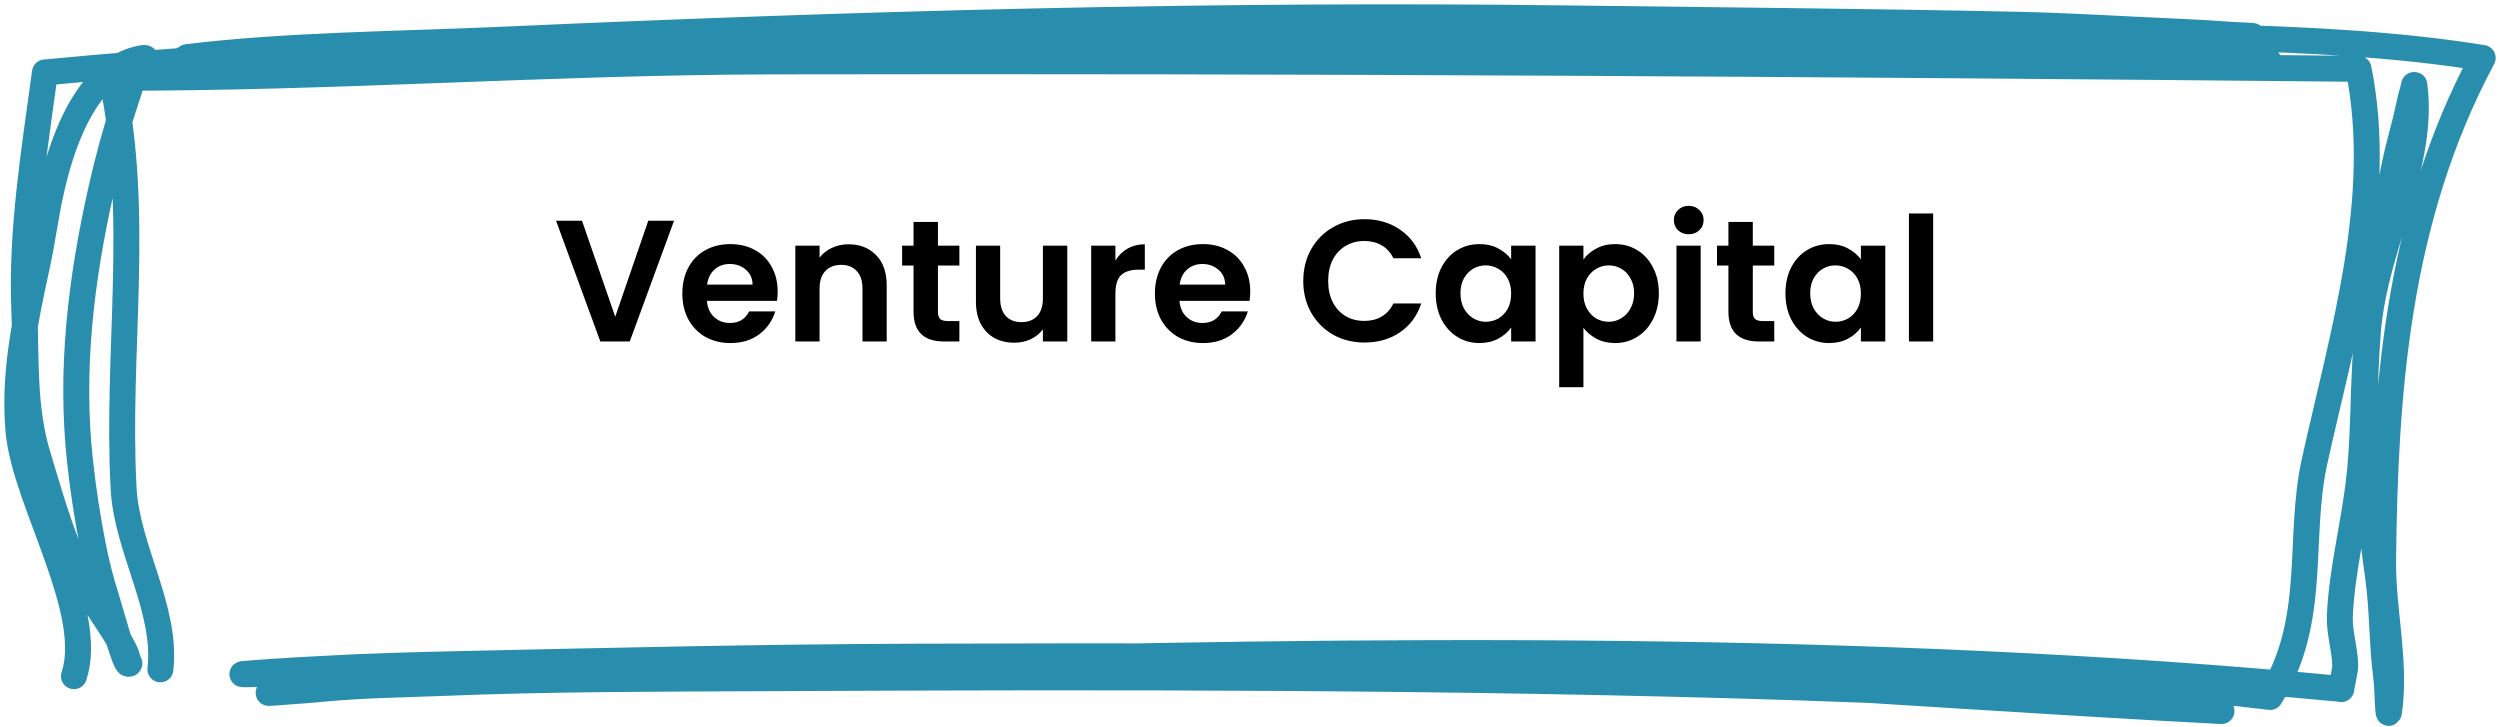 <svg width="289" height="84" viewBox="0 0 289 84" fill="none" xmlns="http://www.w3.org/2000/svg">
<path d="M77.92 25.517L72.8 39.477H69.4L64.28 25.517H67.28L71.12 36.617L74.94 25.517H77.92ZM89.899 33.697C89.899 34.097 89.872 34.458 89.819 34.778H81.719C81.785 35.578 82.065 36.204 82.559 36.657C83.052 37.111 83.659 37.337 84.379 37.337C85.419 37.337 86.159 36.891 86.599 35.998H89.619C89.299 37.064 88.685 37.944 87.779 38.638C86.872 39.318 85.759 39.657 84.439 39.657C83.372 39.657 82.412 39.424 81.559 38.958C80.719 38.477 80.059 37.804 79.579 36.938C79.112 36.071 78.879 35.071 78.879 33.938C78.879 32.791 79.112 31.784 79.579 30.918C80.045 30.051 80.699 29.384 81.539 28.918C82.379 28.451 83.345 28.218 84.439 28.218C85.492 28.218 86.432 28.444 87.259 28.898C88.099 29.351 88.745 29.997 89.199 30.837C89.665 31.664 89.899 32.617 89.899 33.697ZM86.999 32.898C86.985 32.178 86.725 31.604 86.219 31.177C85.712 30.738 85.092 30.517 84.359 30.517C83.665 30.517 83.079 30.731 82.599 31.157C82.132 31.571 81.845 32.151 81.739 32.898H86.999ZM98.082 28.238C99.403 28.238 100.469 28.657 101.283 29.497C102.096 30.324 102.503 31.484 102.503 32.977V39.477H99.703V33.358C99.703 32.477 99.483 31.804 99.043 31.337C98.603 30.858 98.002 30.617 97.243 30.617C96.469 30.617 95.856 30.858 95.403 31.337C94.963 31.804 94.743 32.477 94.743 33.358V39.477H91.942V28.398H94.743V29.777C95.116 29.297 95.589 28.924 96.162 28.657C96.749 28.378 97.389 28.238 98.082 28.238ZM108.425 30.698V36.057C108.425 36.431 108.512 36.704 108.685 36.877C108.872 37.038 109.178 37.117 109.605 37.117H110.905V39.477H109.145C106.785 39.477 105.605 38.331 105.605 36.038V30.698H104.285V28.398H105.605V25.657H108.425V28.398H110.905V30.698H108.425ZM123.379 28.398V39.477H120.559V38.078C120.199 38.557 119.726 38.938 119.139 39.218C118.566 39.484 117.939 39.617 117.259 39.617C116.392 39.617 115.626 39.438 114.959 39.078C114.292 38.704 113.766 38.164 113.379 37.458C113.006 36.737 112.819 35.884 112.819 34.898V28.398H115.619V34.498C115.619 35.377 115.839 36.057 116.279 36.538C116.719 37.004 117.319 37.237 118.079 37.237C118.852 37.237 119.459 37.004 119.899 36.538C120.339 36.057 120.559 35.377 120.559 34.498V28.398H123.379ZM128.942 30.117C129.302 29.531 129.768 29.071 130.342 28.738C130.928 28.404 131.595 28.238 132.342 28.238V31.177H131.602C130.722 31.177 130.055 31.384 129.602 31.797C129.162 32.211 128.942 32.931 128.942 33.958V39.477H126.142V28.398H128.942V30.117ZM144.528 33.697C144.528 34.097 144.501 34.458 144.448 34.778H136.348C136.414 35.578 136.694 36.204 137.188 36.657C137.681 37.111 138.288 37.337 139.008 37.337C140.048 37.337 140.788 36.891 141.228 35.998H144.248C143.928 37.064 143.314 37.944 142.408 38.638C141.501 39.318 140.388 39.657 139.068 39.657C138.001 39.657 137.041 39.424 136.188 38.958C135.348 38.477 134.688 37.804 134.208 36.938C133.741 36.071 133.508 35.071 133.508 33.938C133.508 32.791 133.741 31.784 134.208 30.918C134.674 30.051 135.328 29.384 136.168 28.918C137.008 28.451 137.974 28.218 139.068 28.218C140.121 28.218 141.061 28.444 141.888 28.898C142.728 29.351 143.374 29.997 143.828 30.837C144.294 31.664 144.528 32.617 144.528 33.697ZM141.628 32.898C141.614 32.178 141.354 31.604 140.848 31.177C140.341 30.738 139.721 30.517 138.988 30.517C138.294 30.517 137.708 30.731 137.228 31.157C136.761 31.571 136.474 32.151 136.368 32.898H141.628ZM150.657 32.477C150.657 31.104 150.964 29.878 151.577 28.797C152.204 27.704 153.05 26.858 154.117 26.258C155.197 25.644 156.404 25.337 157.737 25.337C159.297 25.337 160.664 25.738 161.837 26.538C163.01 27.337 163.83 28.444 164.297 29.858H161.077C160.757 29.191 160.304 28.691 159.717 28.358C159.144 28.024 158.477 27.858 157.717 27.858C156.904 27.858 156.177 28.051 155.537 28.438C154.91 28.811 154.417 29.344 154.057 30.038C153.71 30.731 153.537 31.544 153.537 32.477C153.537 33.398 153.71 34.211 154.057 34.917C154.417 35.611 154.91 36.151 155.537 36.538C156.177 36.911 156.904 37.097 157.717 37.097C158.477 37.097 159.144 36.931 159.717 36.597C160.304 36.251 160.757 35.744 161.077 35.078H164.297C163.83 36.504 163.01 37.617 161.837 38.417C160.677 39.204 159.31 39.597 157.737 39.597C156.404 39.597 155.197 39.297 154.117 38.697C153.05 38.084 152.204 37.237 151.577 36.157C150.964 35.078 150.657 33.851 150.657 32.477ZM165.969 33.898C165.969 32.778 166.189 31.784 166.629 30.918C167.082 30.051 167.689 29.384 168.449 28.918C169.222 28.451 170.082 28.218 171.029 28.218C171.855 28.218 172.575 28.384 173.189 28.718C173.815 29.051 174.315 29.471 174.689 29.977V28.398H177.509V39.477H174.689V37.858C174.329 38.377 173.829 38.811 173.189 39.157C172.562 39.491 171.835 39.657 171.009 39.657C170.075 39.657 169.222 39.417 168.449 38.938C167.689 38.458 167.082 37.784 166.629 36.917C166.189 36.038 165.969 35.031 165.969 33.898ZM174.689 33.938C174.689 33.258 174.555 32.678 174.289 32.197C174.022 31.704 173.662 31.331 173.209 31.078C172.755 30.811 172.269 30.677 171.749 30.677C171.229 30.677 170.749 30.804 170.309 31.058C169.869 31.311 169.509 31.684 169.229 32.178C168.962 32.657 168.829 33.231 168.829 33.898C168.829 34.564 168.962 35.151 169.229 35.657C169.509 36.151 169.869 36.531 170.309 36.797C170.762 37.064 171.242 37.197 171.749 37.197C172.269 37.197 172.755 37.071 173.209 36.818C173.662 36.551 174.022 36.178 174.289 35.697C174.555 35.204 174.689 34.617 174.689 33.938ZM183.043 29.997C183.403 29.491 183.897 29.071 184.523 28.738C185.163 28.391 185.89 28.218 186.703 28.218C187.65 28.218 188.503 28.451 189.263 28.918C190.037 29.384 190.643 30.051 191.083 30.918C191.537 31.771 191.763 32.764 191.763 33.898C191.763 35.031 191.537 36.038 191.083 36.917C190.643 37.784 190.037 38.458 189.263 38.938C188.503 39.417 187.65 39.657 186.703 39.657C185.89 39.657 185.17 39.491 184.543 39.157C183.93 38.824 183.43 38.404 183.043 37.898V44.758H180.243V28.398H183.043V29.997ZM188.903 33.898C188.903 33.231 188.763 32.657 188.483 32.178C188.217 31.684 187.857 31.311 187.403 31.058C186.963 30.804 186.483 30.677 185.963 30.677C185.457 30.677 184.977 30.811 184.523 31.078C184.083 31.331 183.723 31.704 183.443 32.197C183.177 32.691 183.043 33.271 183.043 33.938C183.043 34.604 183.177 35.184 183.443 35.678C183.723 36.171 184.083 36.551 184.523 36.818C184.977 37.071 185.457 37.197 185.963 37.197C186.483 37.197 186.963 37.064 187.403 36.797C187.857 36.531 188.217 36.151 188.483 35.657C188.763 35.164 188.903 34.578 188.903 33.898ZM195.218 27.078C194.725 27.078 194.311 26.924 193.978 26.617C193.658 26.297 193.498 25.904 193.498 25.438C193.498 24.971 193.658 24.584 193.978 24.277C194.311 23.957 194.725 23.797 195.218 23.797C195.711 23.797 196.118 23.957 196.438 24.277C196.771 24.584 196.938 24.971 196.938 25.438C196.938 25.904 196.771 26.297 196.438 26.617C196.118 26.924 195.711 27.078 195.218 27.078ZM196.598 28.398V39.477H193.798V28.398H196.598ZM202.624 30.698V36.057C202.624 36.431 202.711 36.704 202.884 36.877C203.071 37.038 203.378 37.117 203.804 37.117H205.104V39.477H203.344C200.984 39.477 199.804 38.331 199.804 36.038V30.698H198.484V28.398H199.804V25.657H202.624V28.398H205.104V30.698H202.624ZM206.398 33.898C206.398 32.778 206.618 31.784 207.058 30.918C207.512 30.051 208.118 29.384 208.878 28.918C209.652 28.451 210.512 28.218 211.458 28.218C212.285 28.218 213.005 28.384 213.618 28.718C214.245 29.051 214.745 29.471 215.118 29.977V28.398H217.938V39.477H215.118V37.858C214.758 38.377 214.258 38.811 213.618 39.157C212.992 39.491 212.265 39.657 211.438 39.657C210.505 39.657 209.652 39.417 208.878 38.938C208.118 38.458 207.512 37.784 207.058 36.917C206.618 36.038 206.398 35.031 206.398 33.898ZM215.118 33.938C215.118 33.258 214.985 32.678 214.718 32.197C214.452 31.704 214.092 31.331 213.638 31.078C213.185 30.811 212.698 30.677 212.178 30.677C211.658 30.677 211.178 30.804 210.738 31.058C210.298 31.311 209.938 31.684 209.658 32.178C209.392 32.657 209.258 33.231 209.258 33.898C209.258 34.564 209.392 35.151 209.658 35.657C209.938 36.151 210.298 36.531 210.738 36.797C211.192 37.064 211.672 37.197 212.178 37.197C212.698 37.197 213.185 37.071 213.638 36.818C214.092 36.551 214.452 36.178 214.718 35.697C214.985 35.204 215.118 34.617 215.118 33.938ZM223.473 24.677V39.477H220.673V24.677H223.473Z" fill="black"/>
<path d="M8.547 78.167C11.045 70.672 2.928 57.986 2.155 49.975C1.534 43.536 2.89 37.073 4.287 30.667C4.96 27.581 5.313 24.479 6.059 21.397C6.742 18.581 9.331 7.994 16.427 6.723C17.626 6.508 15.91 7.752 15.698 8.27C15.197 9.494 14.837 10.716 14.432 11.946C13.352 15.221 12.463 18.533 11.72 21.825C9.351 32.325 8.097 42.738 9.246 53.282C9.608 56.612 10.111 59.919 10.775 63.24C11.167 65.201 11.652 67.147 12.284 69.098C12.629 70.159 14.379 76.683 14.834 76.736C15.146 76.772 14.786 76.478 14.77 76.348C14.677 75.607 14.239 74.875 13.839 74.153C12.802 72.281 11.38 70.448 10.335 68.576C7.417 63.349 6 58.022 4.385 52.714C2.685 47.128 3.052 41.623 2.816 36.02C2.425 26.764 3.942 17.615 5.195 8.376C64.067 2.734 133.951 3.84 193.272 5.235C214.962 5.745 241.567 4.341 262.248 7.052C184.215 3.064 105.53 6.251 27.453 8.416C26.57 8.44 29.468 8.233 35.148 7.856C40.928 7.472 46.763 7.233 52.601 7.061C70.205 6.545 87.749 5.567 105.376 5.144C138.758 4.343 171.78 3.399 205.266 3.33C223.524 3.293 241.986 4.541 260.24 4.167C261.031 4.151 258.669 4.082 257.89 4.023C255.714 3.858 253.529 3.737 251.328 3.642C245.368 3.387 239.435 2.998 233.443 2.867C216.057 2.488 198.823 2.358 181.432 2.131C140.22 1.593 98.856 2.764 57.912 4.597C46.038 5.129 33.079 5.202 21.639 6.602C20.997 6.681 22.983 6.578 23.654 6.584C26.292 6.609 28.823 6.525 31.434 6.387C37.965 6.041 44.188 5.166 50.77 4.935C70.232 4.253 89.959 4.1 109.478 3.783C148.192 3.155 186.692 3.026 225.37 3.898C245.133 4.343 268.323 3.669 287 6.701C276.968 25.423 275.71 45.707 275.485 64.761C275.416 70.565 277.01 76.55 276.165 82.332C276.108 82.721 276.05 81.552 276.029 81.161C275.975 80.118 275.957 79.082 275.823 78.04C275.34 74.288 275.442 70.528 274.918 66.782C273.172 54.287 272.583 41.41 275.014 28.924C275.871 24.524 276.426 20.137 277.622 15.744C277.938 14.58 278.22 13.42 278.475 12.253C278.674 11.347 278.62 11.448 278.906 10.505C278.972 10.286 279.077 9.626 279.106 9.847C280.142 17.77 276.013 25.973 274.386 33.849C272.887 41.104 273.542 48.428 272.682 55.698C272.072 60.858 270.714 65.996 270.488 71.168C270.402 73.126 271.093 75.073 271.108 77.028C271.111 77.45 270.561 79.938 270.656 79.641C216.268 74.466 157.825 75.035 102.455 76.553C80.396 77.158 51.841 76.613 31.168 80.073C30.589 80.17 32.412 80.005 33.033 79.966C34.578 79.867 36.122 79.739 37.644 79.595C42.04 79.178 46.592 79.135 51.071 78.953C63.712 78.44 76.351 78.459 89.052 78.398C128.747 78.206 168.337 78.176 207.955 79.462C218.957 79.819 229.567 80.352 240.507 80.977C243.839 81.167 246.984 81.37 250.287 81.638C255.918 82.097 257.148 82.217 256.728 82.195C215.293 80.003 174.051 76.387 132.015 76.253C97.192 76.142 62.915 77.525 28.253 77.943C27.103 77.957 30.499 77.74 31.63 77.654C33.271 77.53 34.94 77.46 36.593 77.363C42.41 77.022 47.974 76.88 53.862 76.751C70.975 76.375 87.946 75.978 105.137 75.914C147.607 75.754 223.935 75.787 262.422 80.571C267.972 71.741 265.573 62.342 267.564 53.336C270.865 38.404 275.655 22.962 272.648 7.957C211.525 7.362 150.418 6.972 89.212 7.1C63.725 7.152 38.372 9.048 12.896 8.986C16.302 24.9 13.432 40.597 14.29 56.492C14.665 63.444 19.338 70.445 18.542 77.374" stroke="#298EAD" stroke-width="3" stroke-miterlimit="1.5" stroke-linecap="round" stroke-linejoin="round"/>
</svg>
